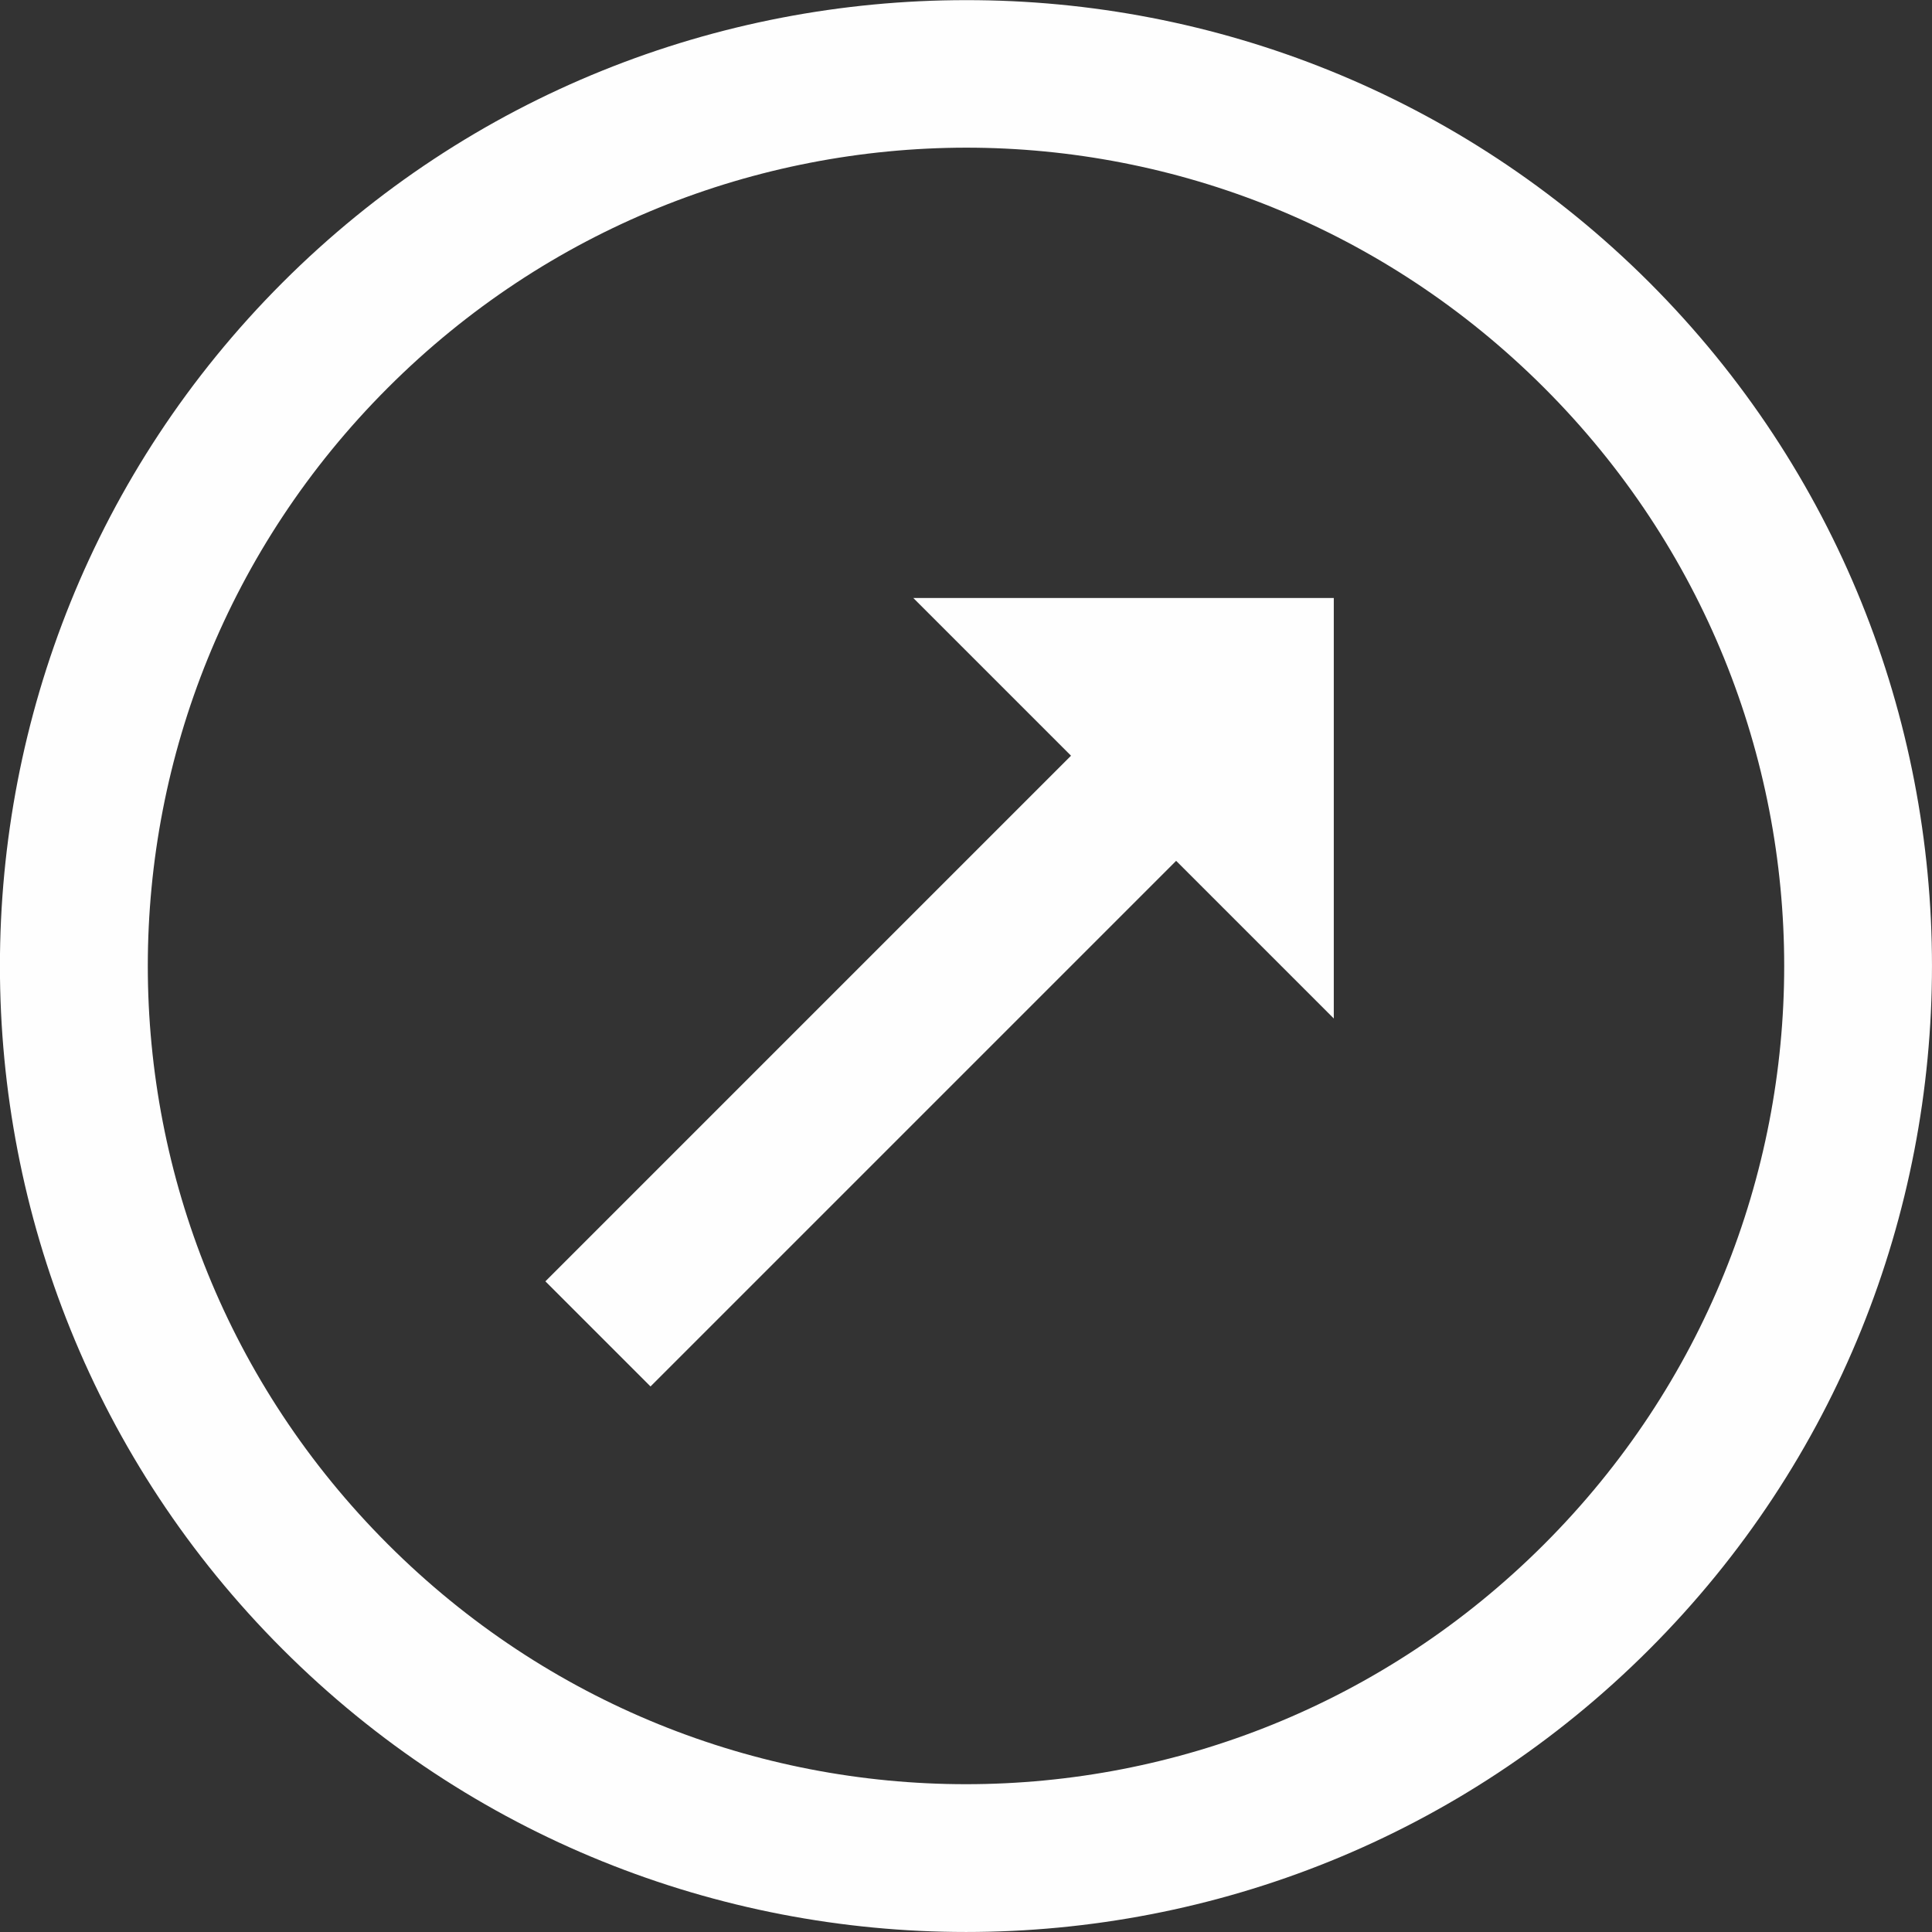 <?xml version="1.0" encoding="UTF-8"?>
<!DOCTYPE svg PUBLIC "-//W3C//DTD SVG 1.1//EN" "http://www.w3.org/Graphics/SVG/1.1/DTD/svg11.dtd">
<!-- Creator: CorelDRAW -->
<svg xmlns="http://www.w3.org/2000/svg" xml:space="preserve" width="0.271in" height="0.271in" version="1.1" style="shape-rendering:geometricPrecision; text-rendering:geometricPrecision; image-rendering:optimizeQuality; fill-rule:evenodd; clip-rule:evenodd"
viewBox="0 0 270.71 270.71"
 xmlns:xlink="http://www.w3.org/1999/xlink"
 xmlns:xodm="http://www.corel.com/coreldraw/odm/2003">
 <rect x="0" y="0" width="270.71" height="270.71" fill="#333333" stroke="none"/>
 <defs>
  <style type="text/css">
   <![CDATA[
    .fil0 {fill:#FEFEFE;fill-rule:nonzero}
   ]]>
  </style>
 </defs>
 <g id="Layer_x0020_1">
  <g id="Page-1">
   <g id="arrow">
    <path id="Shape" class="fil0" d="M135.35 0.02c-34.67,0 -69.38,13.18 -95.78,39.59 -52.78,52.81 -52.78,138.71 0.04,191.49 52.81,52.81 138.71,52.81 191.49,0 52.81,-52.81 52.81,-138.71 0,-191.53 -26.41,-26.37 -61.07,-39.59 -95.74,-39.55zm0 20.67c29.3,0 58.59,11.23 81.02,33.65 44.84,44.84 44.84,117.19 0,162.03 -44.84,44.84 -117.19,44.84 -162.03,0 -44.84,-44.84 -44.84,-117.19 0,-162.03 22.42,-22.42 51.72,-33.61 81.02,-33.65zm-7.37 63.11l22.09 22.09 -73.65 73.65 14.73 14.73 73.65 -73.65 22.09 22.09 0 -58.92 -58.92 0z"/>
   </g>
  </g>
 </g>
</svg>
